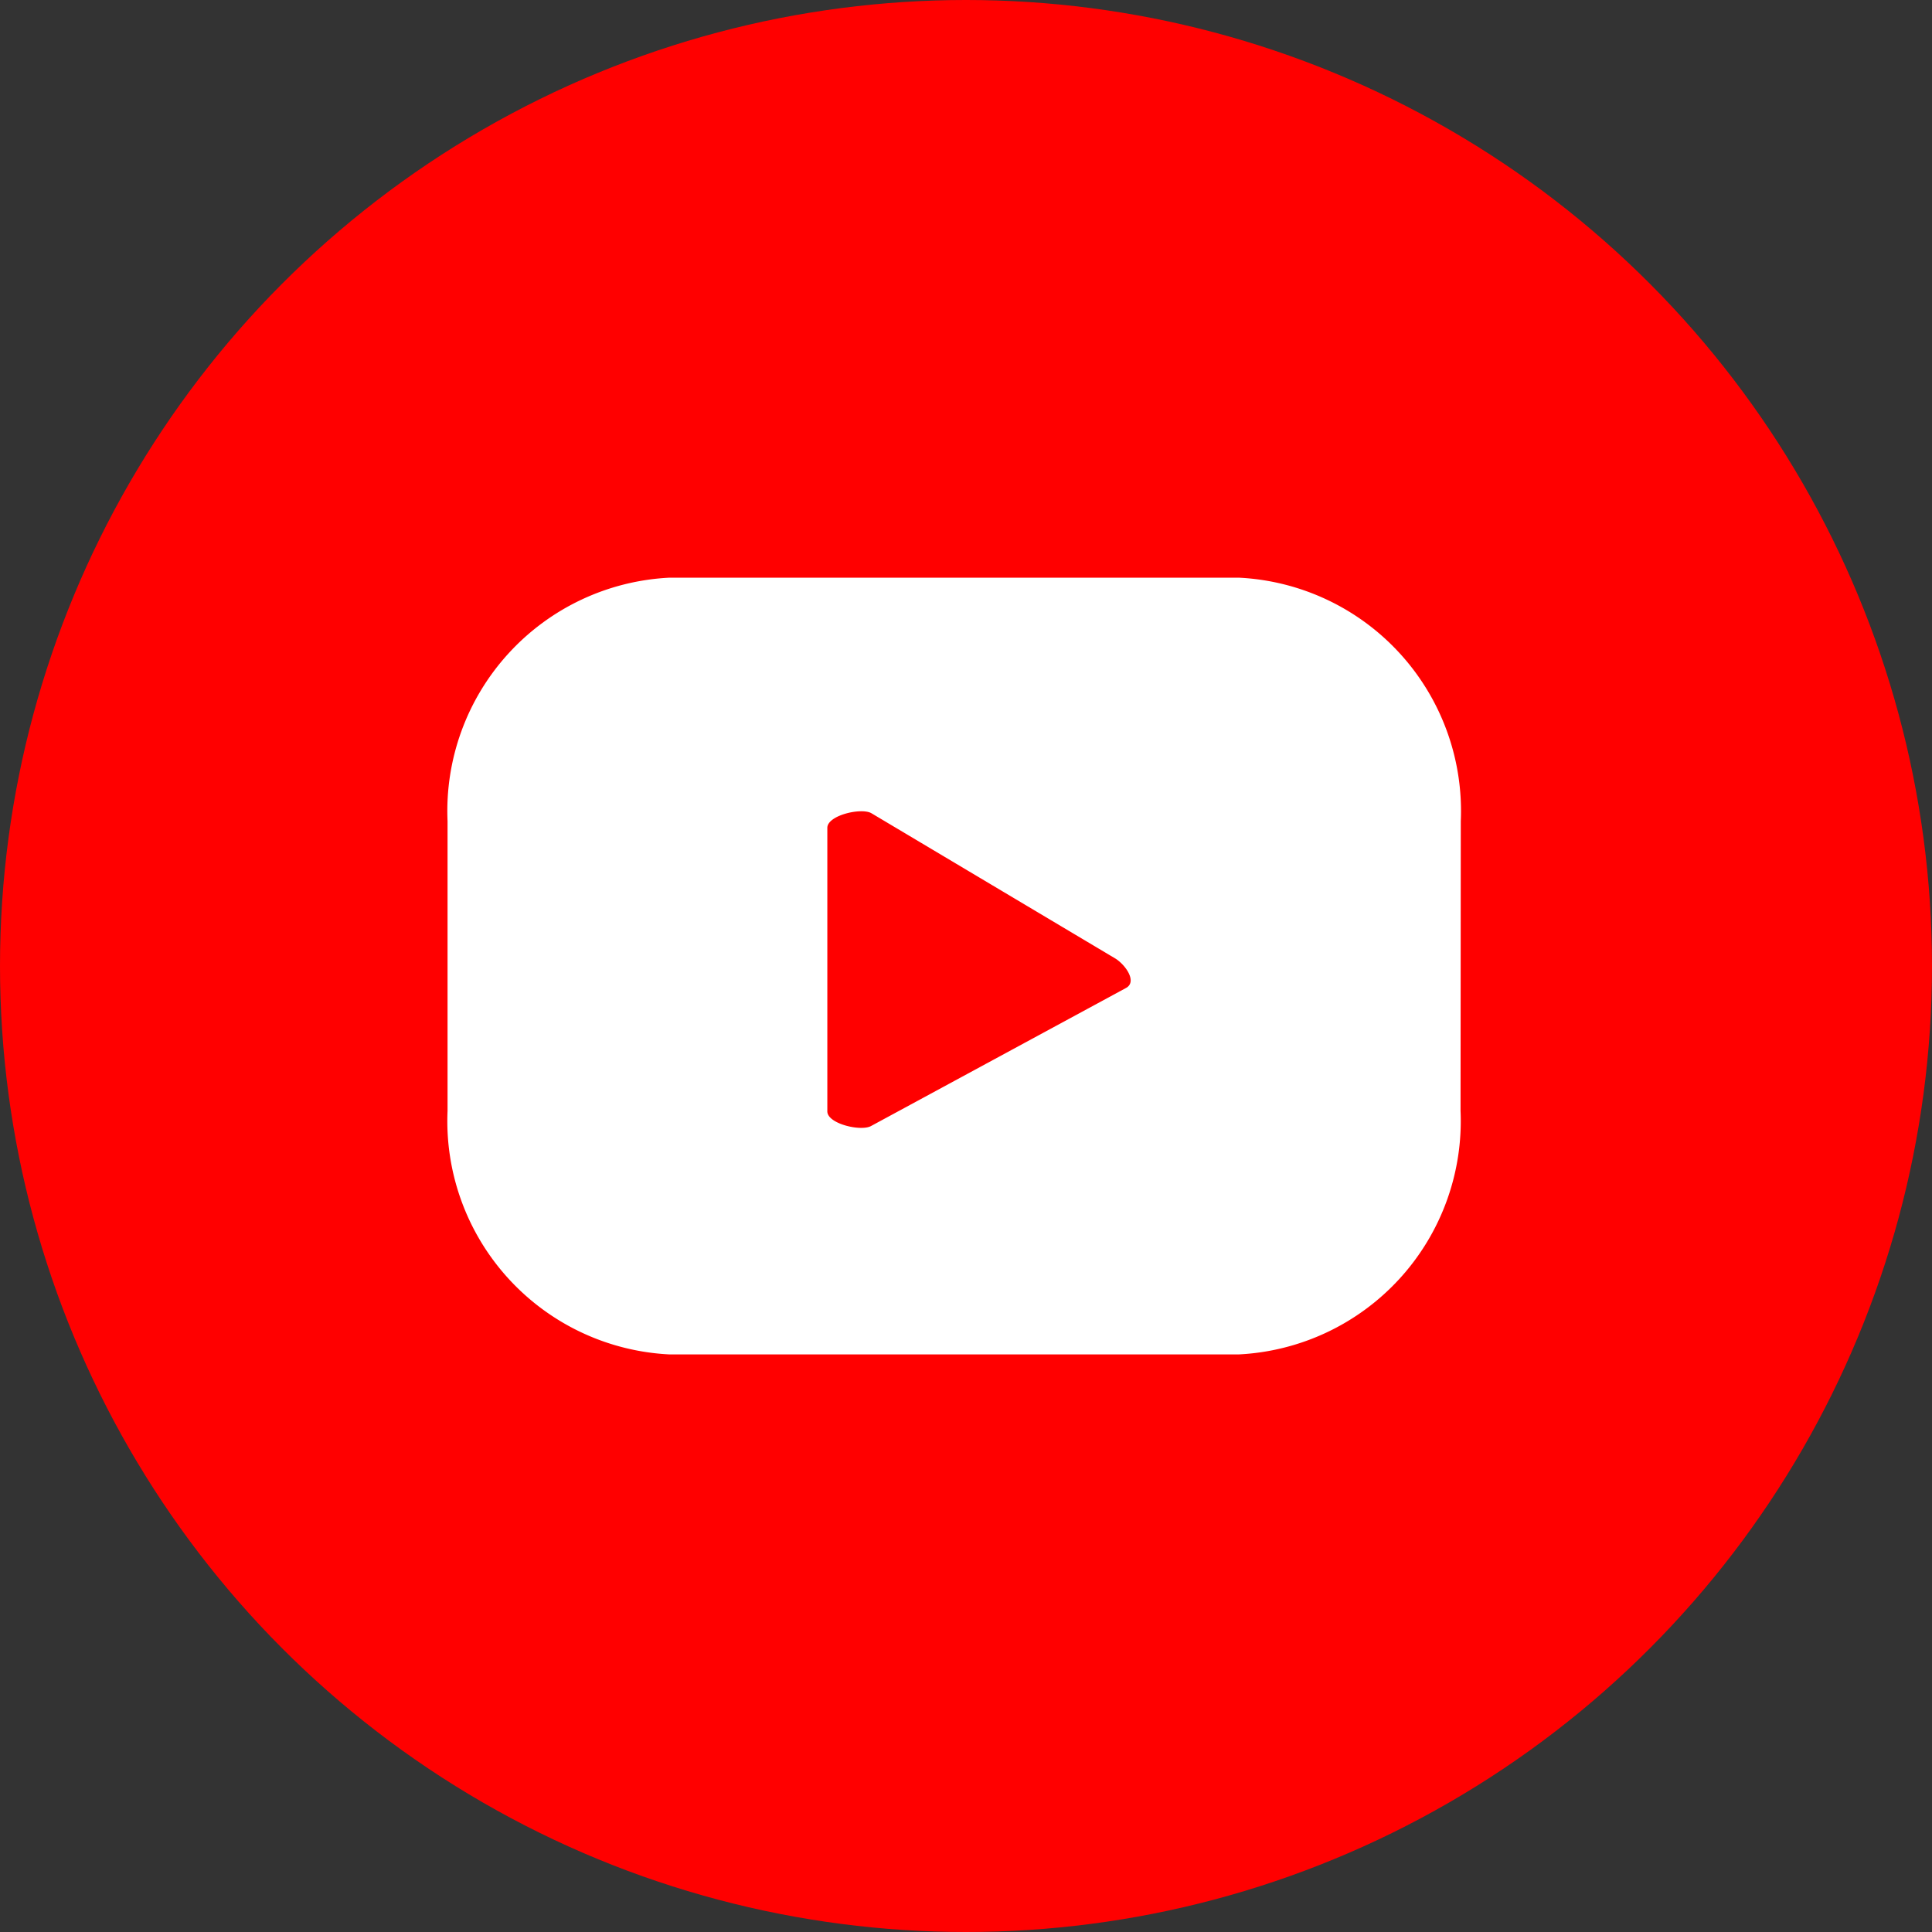 <svg id="youtube" xmlns="http://www.w3.org/2000/svg" width="40" height="40" viewBox="0 0 40 40">
  <rect x="0" y="0" width="40" height="40" fill="#333333" stroke="none"/>
  <ellipse id="Ellipse_2" data-name="Ellipse 2" cx="20" cy="20" rx="20" ry="20" transform="translate(0 0)" fill="red"/>
  <path id="Path_45" data-name="Path 45" d="M390.105,439.621a4.837,4.837,0,0,0-4.6-5.041H373.727a4.838,4.838,0,0,0-4.6,5.041v6a4.838,4.838,0,0,0,4.6,5.041H385.5a4.837,4.837,0,0,0,4.6-5.041Zm-6.924,3.45-5.28,2.859c-.207.123-.911-.042-.911-.3v-5.871c0-.26.709-.425.916-.3l5.055,3.011C383.173,442.608,383.4,442.942,383.181,443.071Z" transform="translate(-359.861 -422.62)" fill="#fff"/>
</svg>
